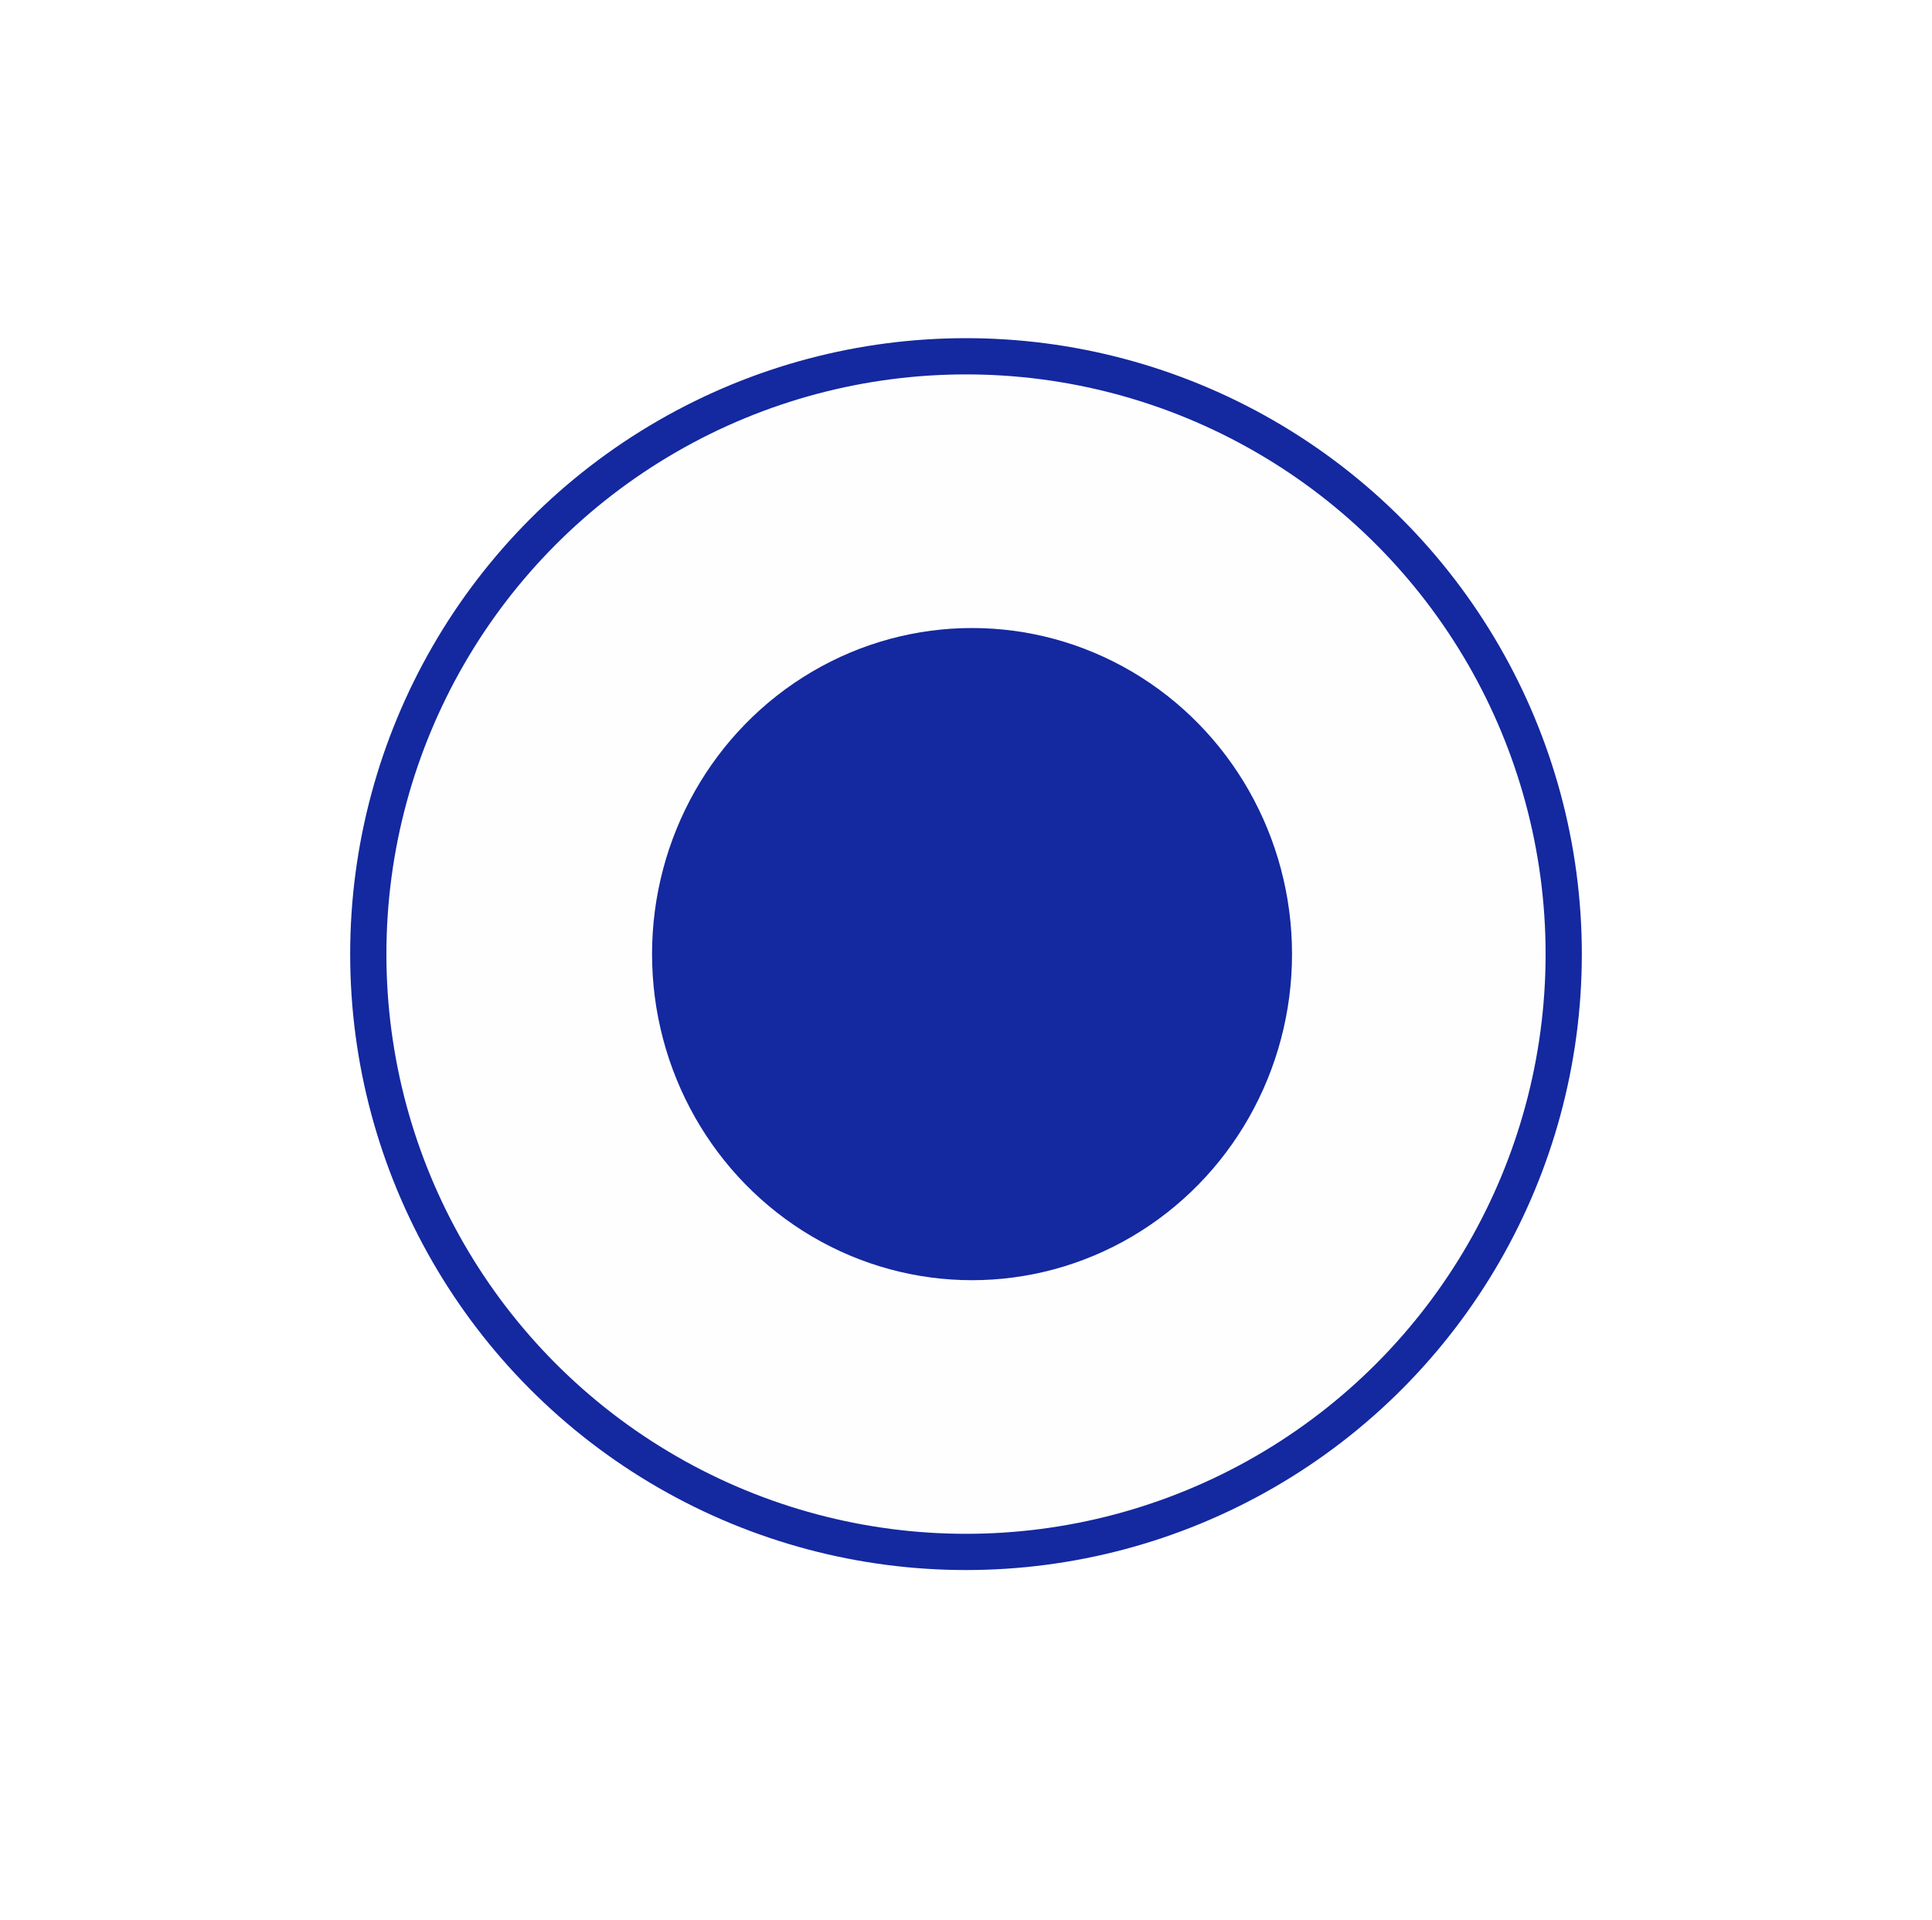 <svg
  class="button"
  width="160"
  height="159"
  viewBox="0 0 160 159"
  fill="none"
  xmlns="http://www.w3.org/2000/svg"
>
  <g filter="url(#filter0_d_111_5453)">
    <ellipse
      cx="80"
      cy="79.5"
      rx="50"
      ry="49.5"
      fill="#FDFDFD"
      fill-opacity="0.76"
      shape-rendering="crispEdges"
    />
  </g>
  <ellipse cx="80.5" cy="79" rx="26.5" ry="27" fill="#1428A0" />
  <circle cx="80" cy="79" r="49.5" stroke="#1428A0" stroke-width="3" />
  <defs>
    <filter
      id="filter0_d_111_5453"
      x="0"
      y="0"
      width="160"
      height="159"
      filterUnits="userSpaceOnUse"
      color-interpolation-filters="sRGB"
    >
      <feFlood flood-opacity="0" result="BackgroundImageFix" />
      <feColorMatrix
        in="SourceAlpha"
        type="matrix"
        values="0 0 0 0 0 0 0 0 0 0 0 0 0 0 0 0 0 0 127 0"
        result="hardAlpha"
      />
      <feMorphology
        radius="10"
        operator="dilate"
        in="SourceAlpha"
        result="effect1_dropShadow_111_5453"
      />
      <feOffset />
      <feGaussianBlur stdDeviation="10" />
      <feComposite in2="hardAlpha" operator="out" />
      <feColorMatrix
        type="matrix"
        values="0 0 0 0 0 0 0 0 0 0 0 0 0 0 0 0 0 0 1 0"
      />
      <feBlend
        mode="normal"
        in2="BackgroundImageFix"
        result="effect1_dropShadow_111_5453"
      />
      <feBlend
        mode="normal"
        in="SourceGraphic"
        in2="effect1_dropShadow_111_5453"
        result="shape"
      />
    </filter>
  </defs>
</svg>
